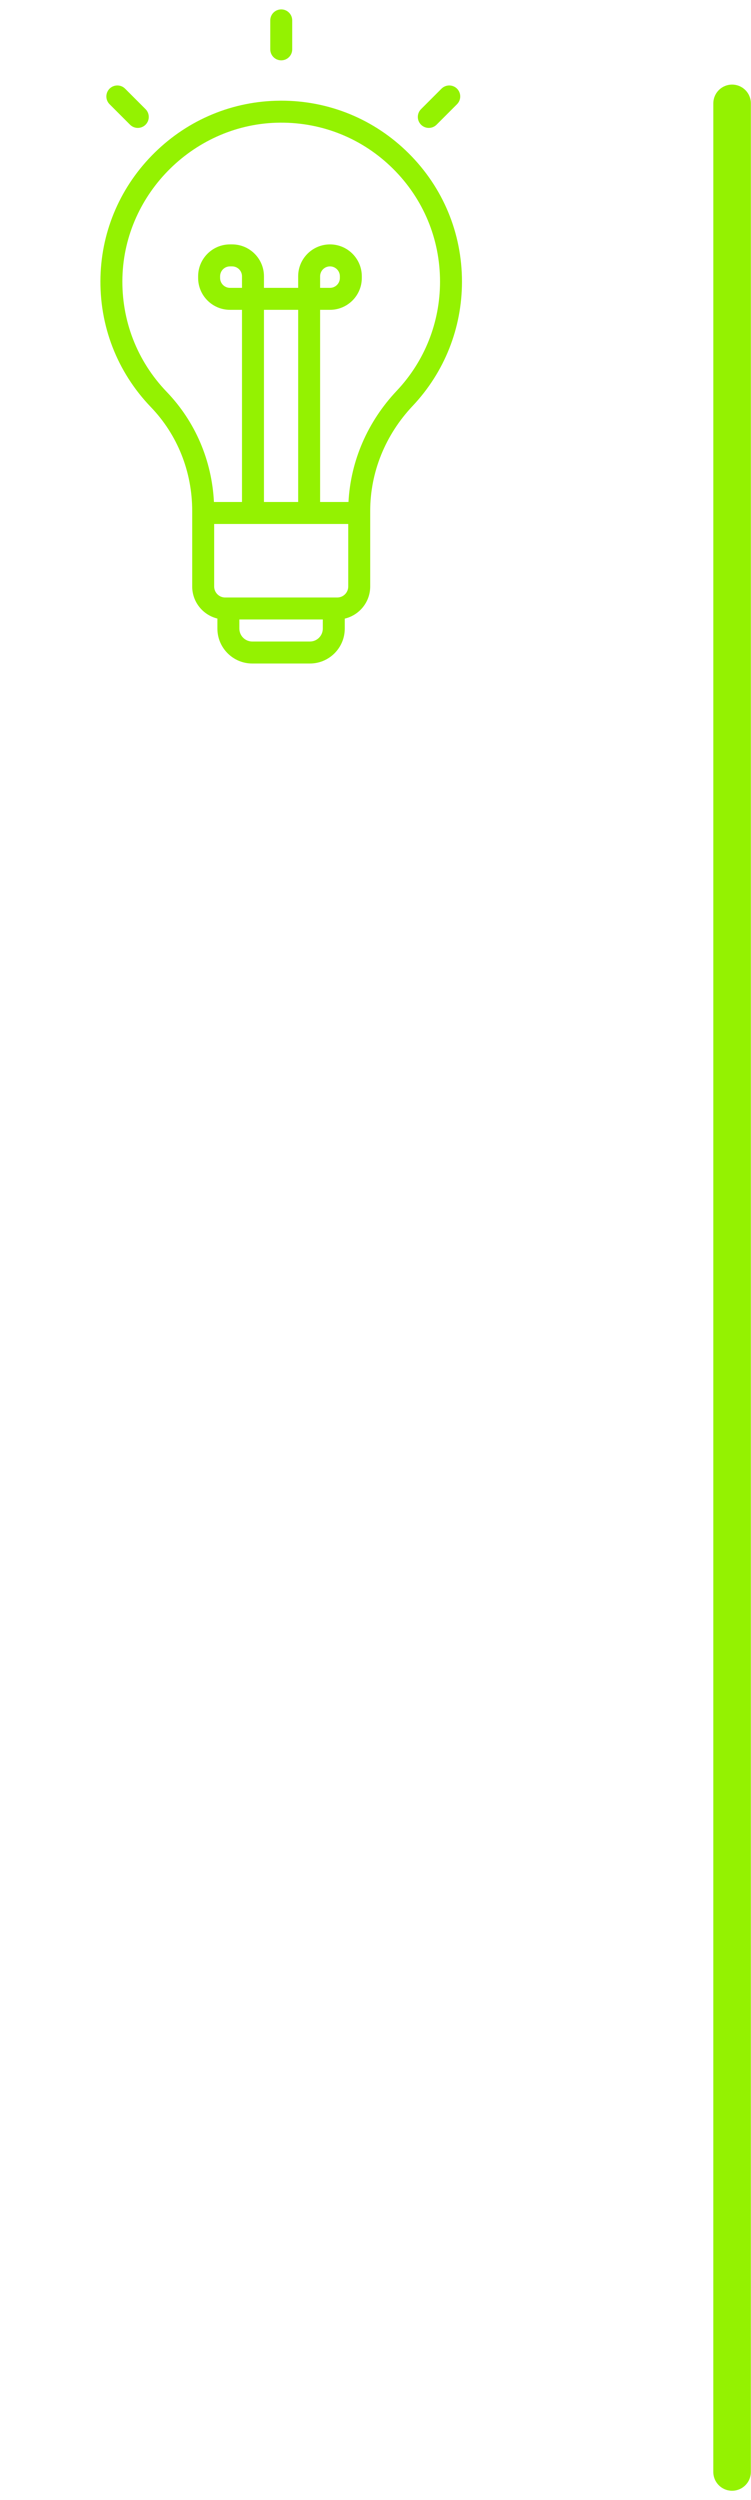 <svg xmlns="http://www.w3.org/2000/svg" width="40" height="133" viewBox="0 0 40 133" fill="none"><path d="M38.993 5.5L38.992 131.5" stroke="#94F201" stroke-width="2" stroke-linecap="round"></path><g clip-path="url(#clip0_59_1118)"><path d="M21.762 8.152C19.944 6.347 17.538 5.355 14.978 5.355C14.955 5.355 14.931 5.356 14.908 5.356C12.409 5.373 10.043 6.352 8.246 8.113C6.448 9.873 5.42 12.219 5.352 14.716C5.281 17.319 6.235 19.784 8.037 21.658C9.456 23.133 10.237 25.096 10.237 27.183V31.2C10.237 32.025 10.81 32.719 11.579 32.905V33.44C11.579 34.464 12.412 35.297 13.436 35.297H16.506C17.53 35.297 18.363 34.464 18.363 33.44V32.908C19.138 32.727 19.718 32.03 19.718 31.2V27.183C19.718 25.123 20.521 23.138 21.979 21.594C23.673 19.8 24.606 17.453 24.606 14.984C24.606 12.399 23.596 9.973 21.762 8.152ZM17.193 33.44C17.193 33.819 16.885 34.127 16.506 34.127H13.436C13.057 34.127 12.749 33.819 12.749 33.44V32.954H17.193V33.44ZM18.548 31.2C18.548 31.522 18.286 31.785 17.963 31.785H17.778H12.164H11.992C11.669 31.785 11.407 31.522 11.407 31.2V27.874H18.548V31.2ZM14.059 26.704V16.482H15.881V26.704L14.059 26.704ZM21.128 20.791C19.578 22.433 18.676 24.517 18.561 26.704H17.05V16.482H17.576C18.511 16.482 19.271 15.722 19.271 14.787V14.697C19.271 13.762 18.511 13.001 17.576 13.001C16.641 13.001 15.881 13.762 15.881 14.697V15.313H14.059V14.697C14.059 13.762 13.298 13.001 12.364 13.001H12.248C11.314 13.001 10.553 13.762 10.553 14.697V14.787C10.553 15.722 11.314 16.482 12.248 16.482H12.889V26.704H11.395C11.283 24.492 10.4 22.428 8.88 20.847C7.297 19.201 6.459 17.035 6.521 14.748C6.644 10.246 10.41 6.557 14.916 6.525C17.191 6.509 19.327 7.382 20.938 8.981C22.549 10.582 23.437 12.713 23.437 14.984C23.437 17.153 22.617 19.215 21.128 20.791ZM17.05 15.313V14.697C17.05 14.407 17.286 14.171 17.576 14.171C17.866 14.171 18.102 14.407 18.102 14.697V14.787C18.102 15.077 17.866 15.313 17.576 15.313H17.05ZM12.889 14.697V15.313H12.248C11.959 15.313 11.723 15.077 11.723 14.787V14.697C11.723 14.407 11.959 14.171 12.248 14.171H12.364C12.653 14.171 12.889 14.407 12.889 14.697Z" fill="#94F201"></path><path d="M5.836 4.717C5.608 4.946 5.608 5.316 5.836 5.544L6.926 6.634C7.154 6.862 7.524 6.862 7.753 6.634C7.867 6.52 7.924 6.37 7.924 6.22C7.924 6.071 7.867 5.921 7.753 5.807L6.663 4.717C6.435 4.489 6.065 4.489 5.836 4.717Z" fill="#94F201"></path><path d="M23.515 4.717L22.425 5.807C22.197 6.035 22.197 6.405 22.425 6.634C22.654 6.862 23.024 6.862 23.252 6.634L24.342 5.544C24.456 5.43 24.513 5.281 24.513 5.131C24.513 4.981 24.456 4.832 24.342 4.717C24.113 4.489 23.743 4.489 23.515 4.717Z" fill="#94F201"></path><path d="M14.395 1.085L14.395 2.626C14.395 2.949 14.656 3.21 14.979 3.21C15.302 3.21 15.564 2.949 15.564 2.626L15.564 1.085C15.564 0.762 15.302 0.5 14.979 0.5C14.656 0.5 14.395 0.762 14.395 1.085Z" fill="#94F201"></path></g><defs><clipPath id="clip0_59_1118"><rect width="29.942" height="34.797" fill="white" transform="translate(0 0.5)"></rect></clipPath></defs></svg>